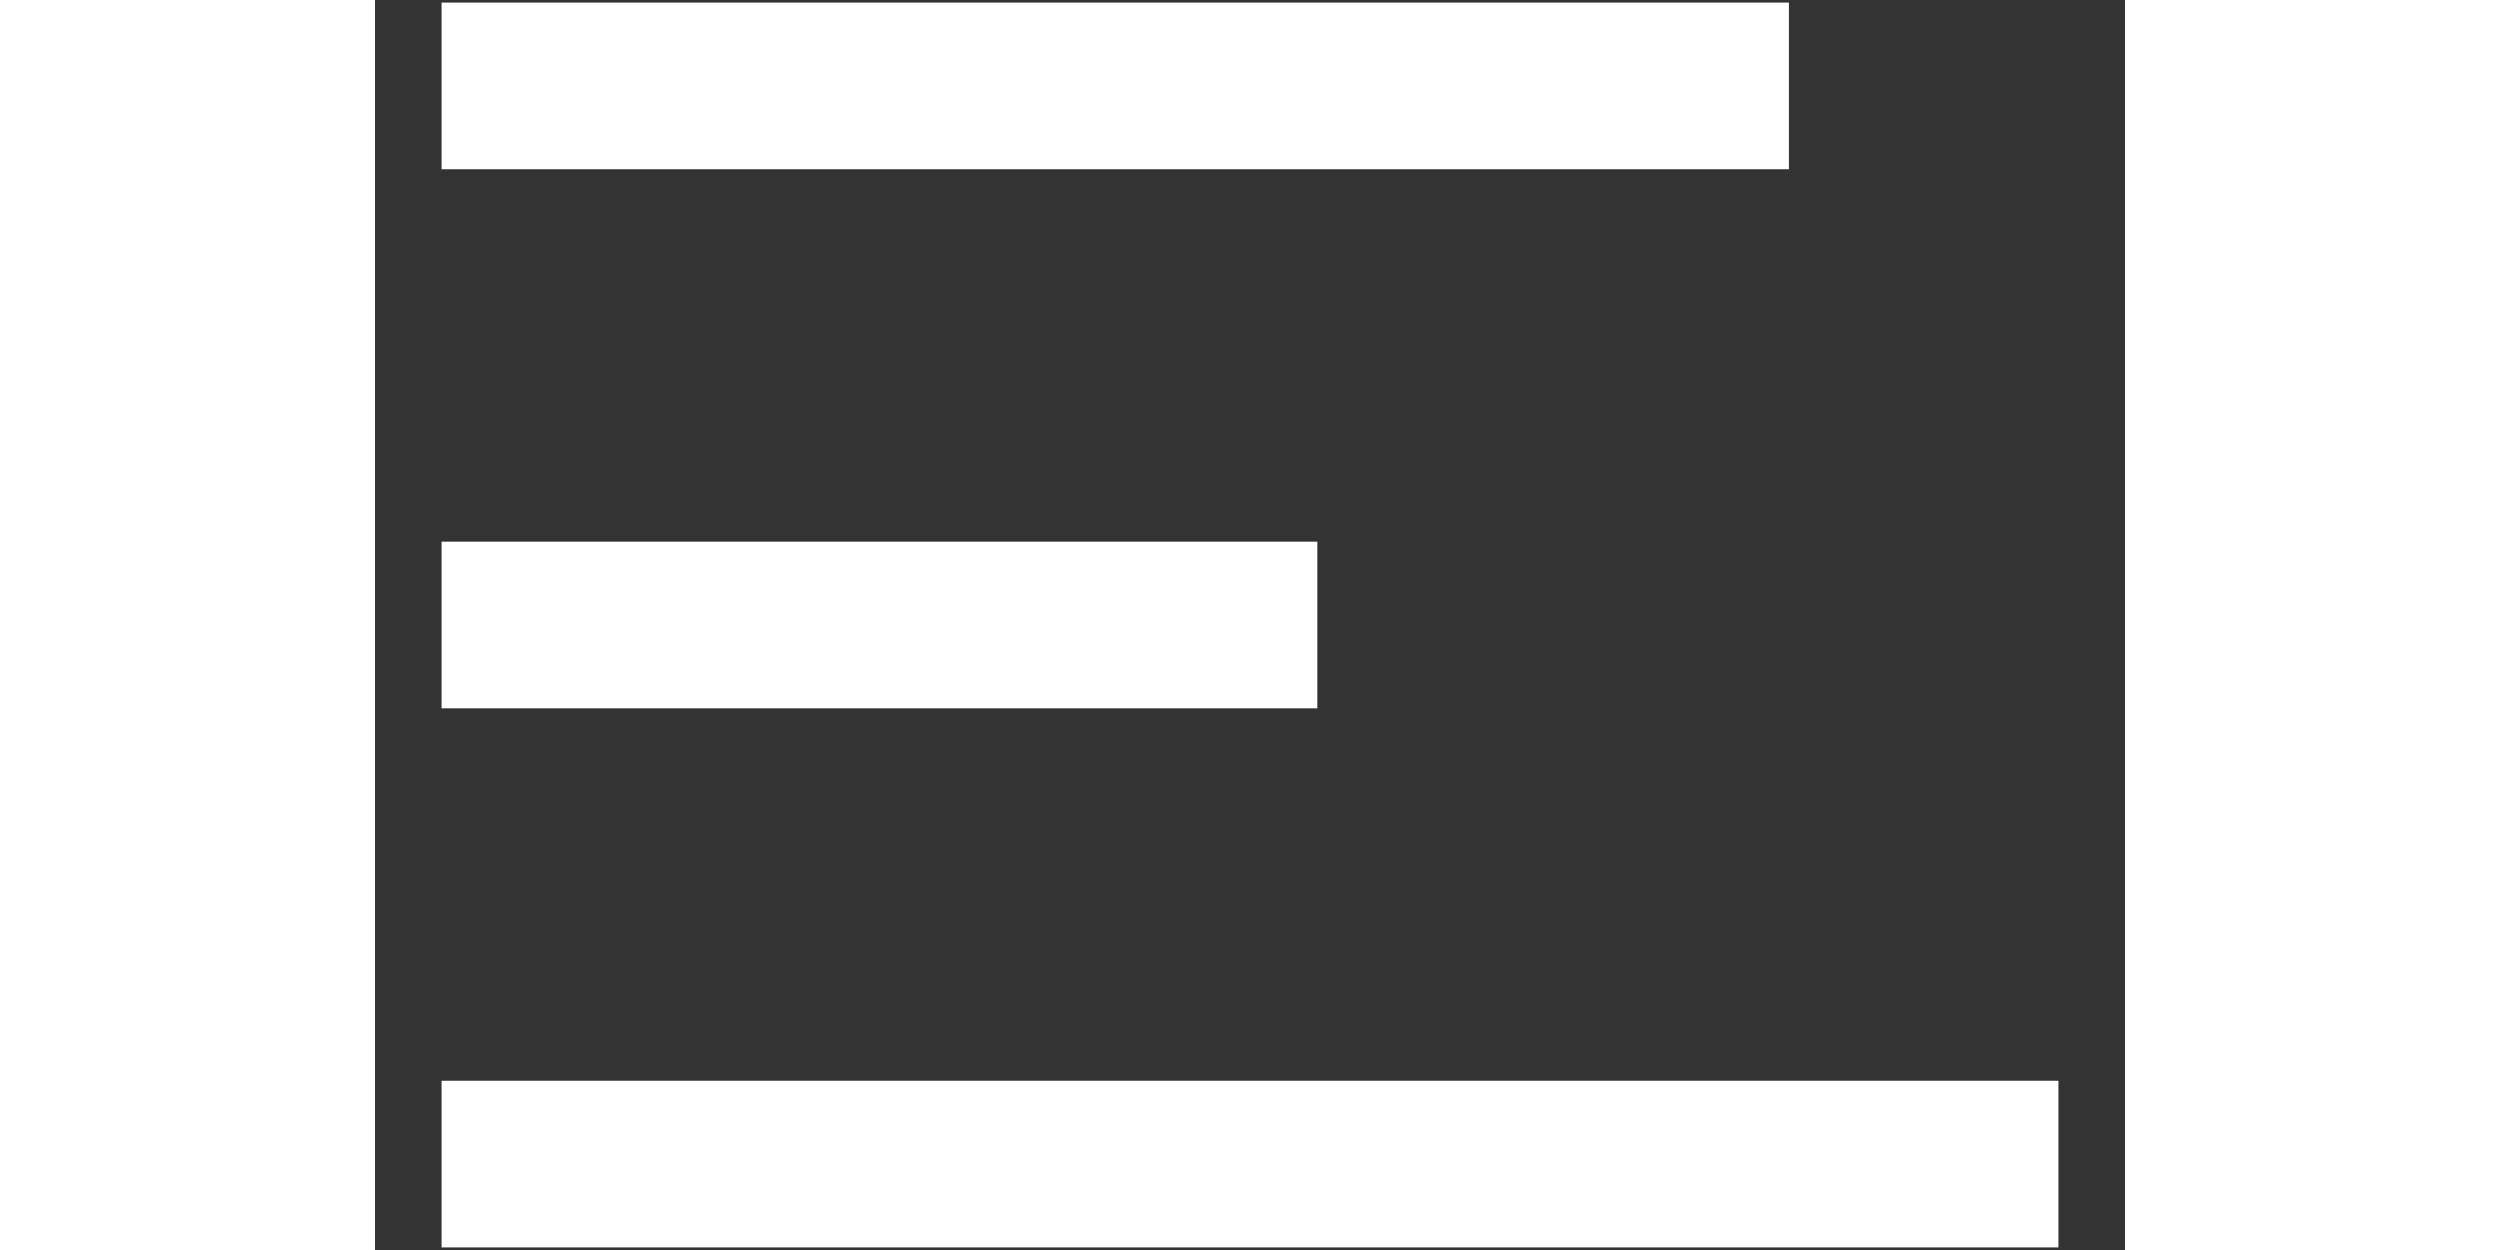<svg width="20" height="10" viewBox="0 0 21 15" fill="none" xmlns="http://www.w3.org/2000/svg">
<rect x="0" y="0" width="21" height="15" fill="#333333" stroke="none"/>
<path fill-rule="evenodd" clip-rule="evenodd" d="M11.308 8.5H0.799V6.5H11.308V8.5Z" fill="white"/>
<path fill-rule="evenodd" clip-rule="evenodd" d="M16.967 2.031H0.799V0.031H16.967V2.031Z" fill="white"/>
<path fill-rule="evenodd" clip-rule="evenodd" d="M20.201 14.969H0.799V12.969H20.201V14.969Z" fill="white"/>
</svg>
